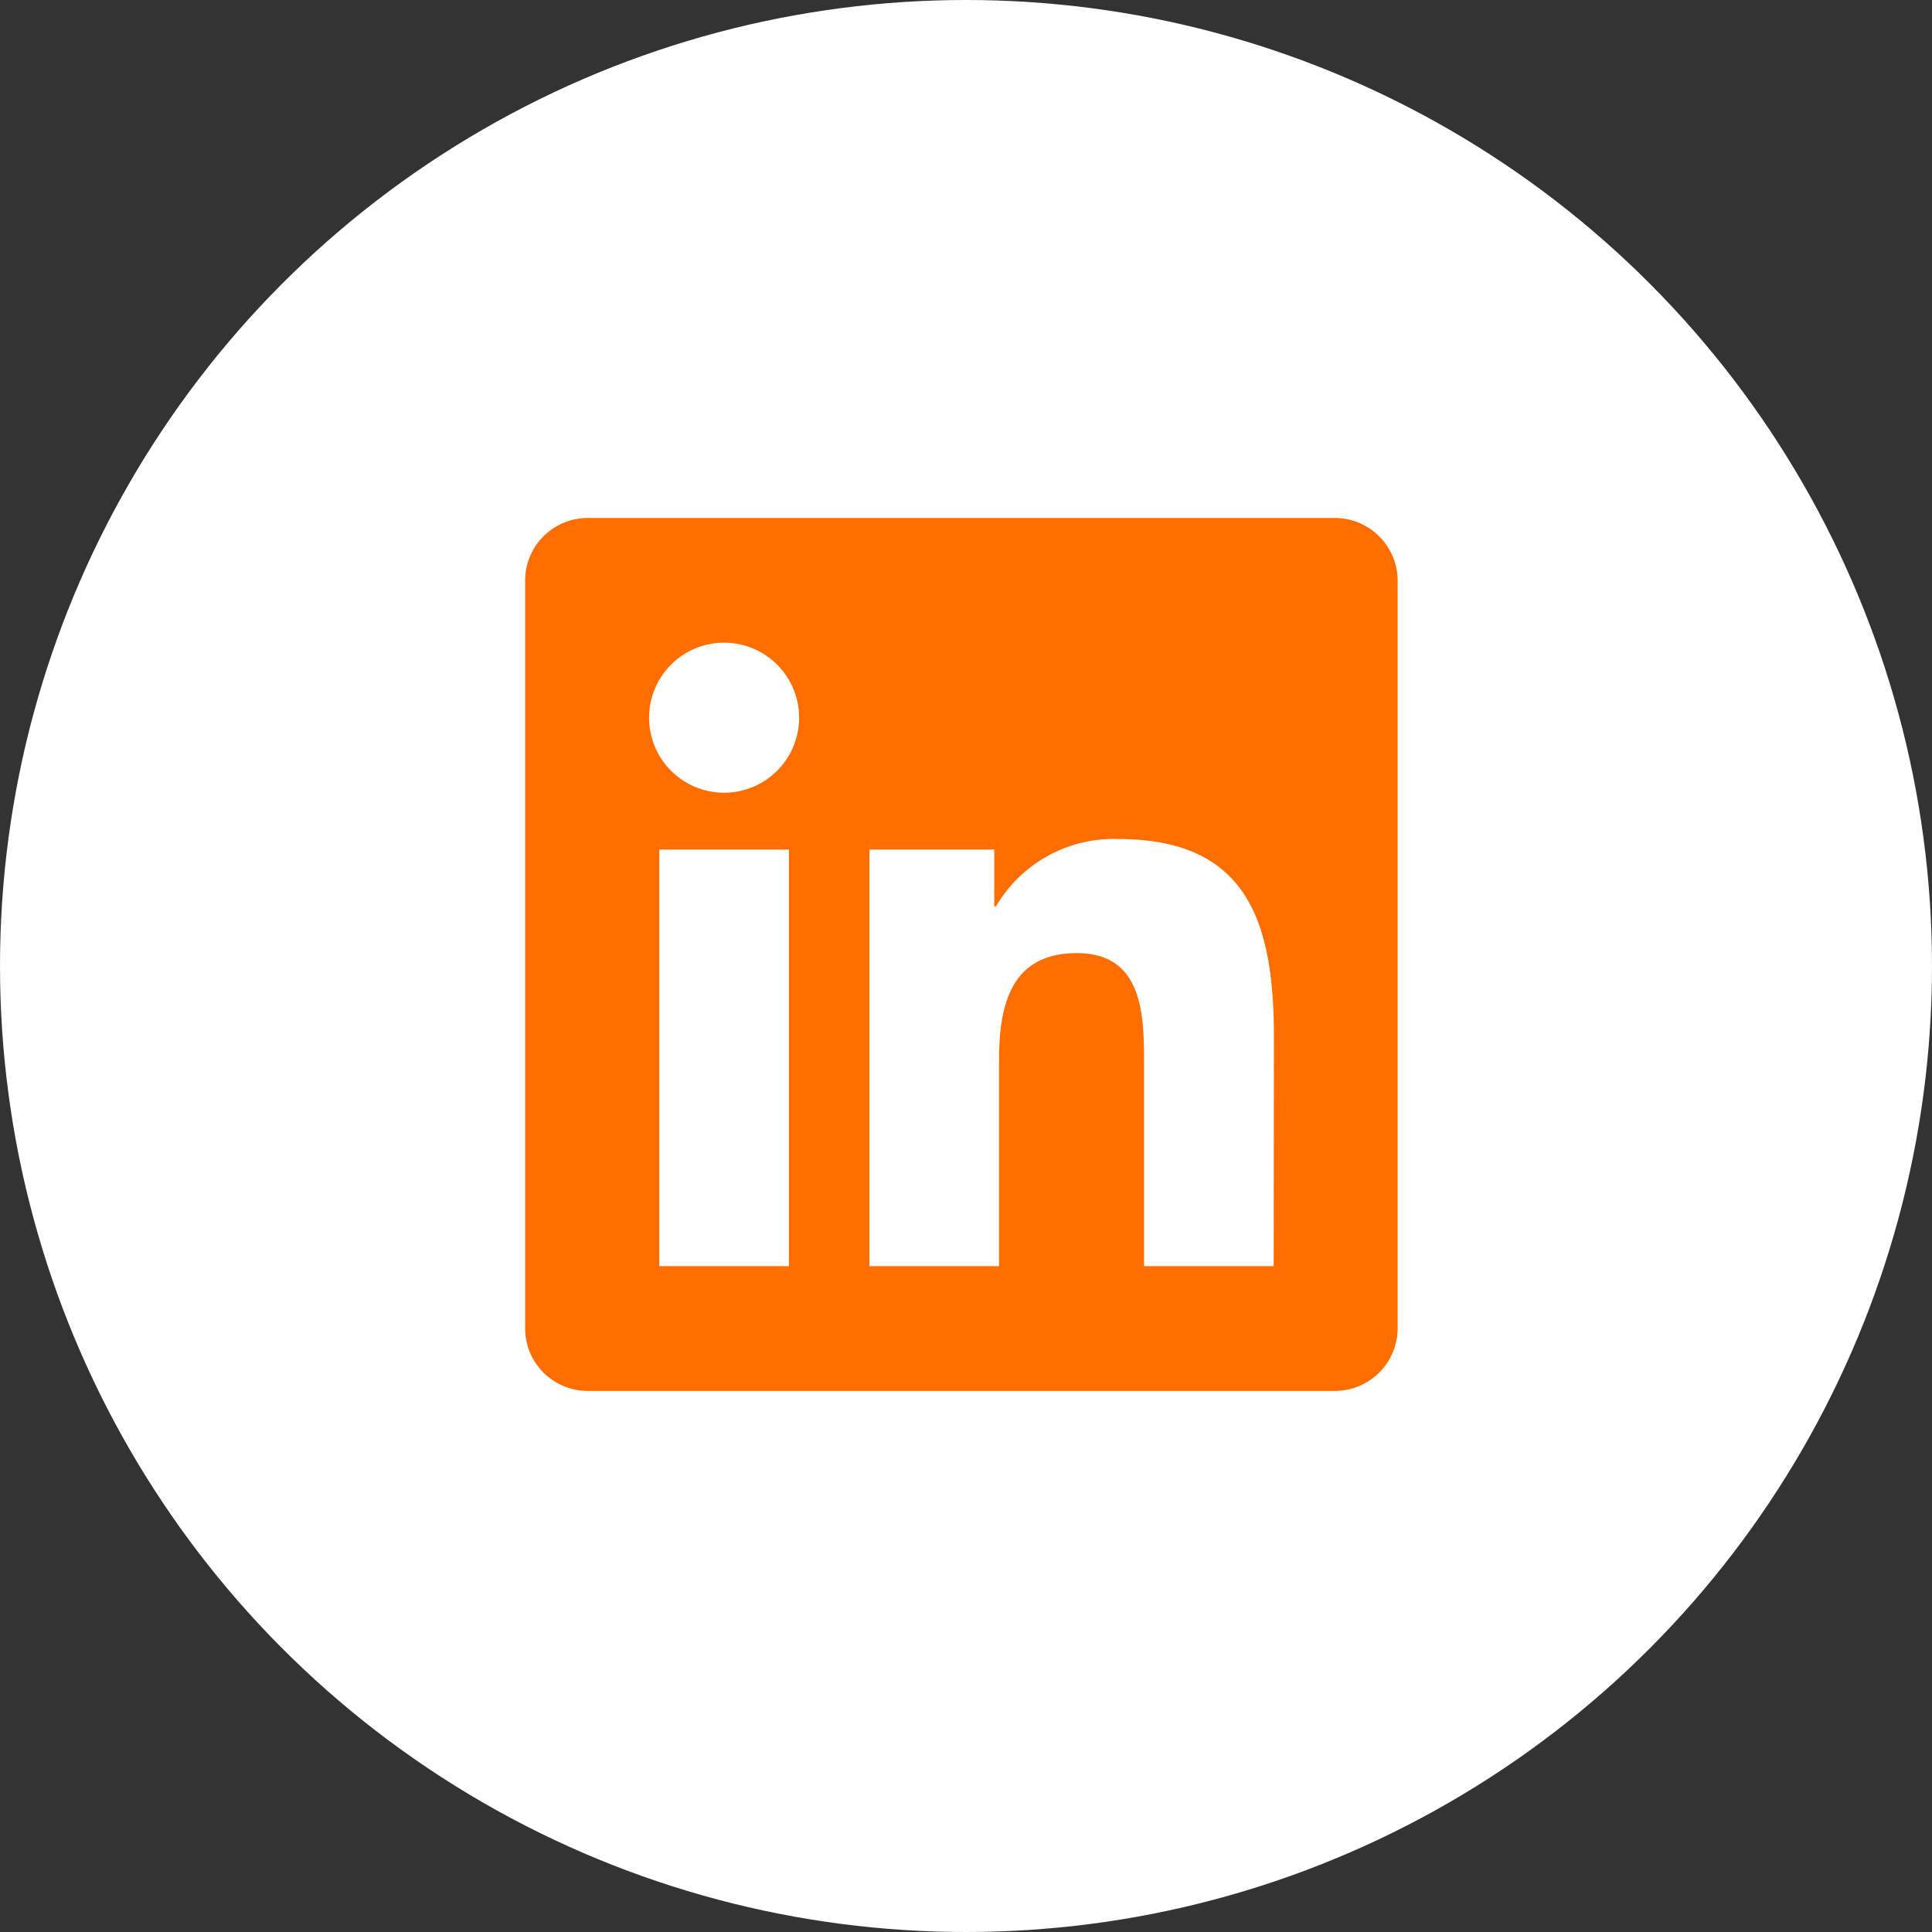 <svg xmlns="http://www.w3.org/2000/svg" width="23.848" height="23.848" viewBox="0 0 23.848 23.848">
    <rect x="0" y="0" width="23.848" height="23.848" fill="#333333" stroke="none"/>
    <g data-name="Group 2929" transform="translate(-69 -2829)">
        <circle data-name="Ellipse 52" cx="11.924" cy="11.924" r="11.924" transform="translate(69 2829)" style="fill:#fff"/>
        <path data-name="Icon awesome-linkedin" d="M10 2.25H.767A.773.773 0 0 0 0 3.027v9.221a.773.773 0 0 0 .767.777H10a.775.775 0 0 0 .77-.777V3.027A.775.775 0 0 0 10 2.25zm-6.744 9.235h-1.6V6.343h1.6v5.142zm-.8-5.844a.926.926 0 1 1 .926-.926.926.926 0 0 1-.924.926zm6.784 5.844h-1.6v-2.5c0-.6-.012-1.364-.83-1.364s-.96.649-.96 1.32v2.544h-1.6V6.343h1.541v.7h.022a1.682 1.682 0 0 1 1.513-.83c1.616 0 1.917 1.065 1.917 2.451z" transform="translate(75.482 2833.144)" style="fill:#fe6d00"/>
    </g>
</svg>
